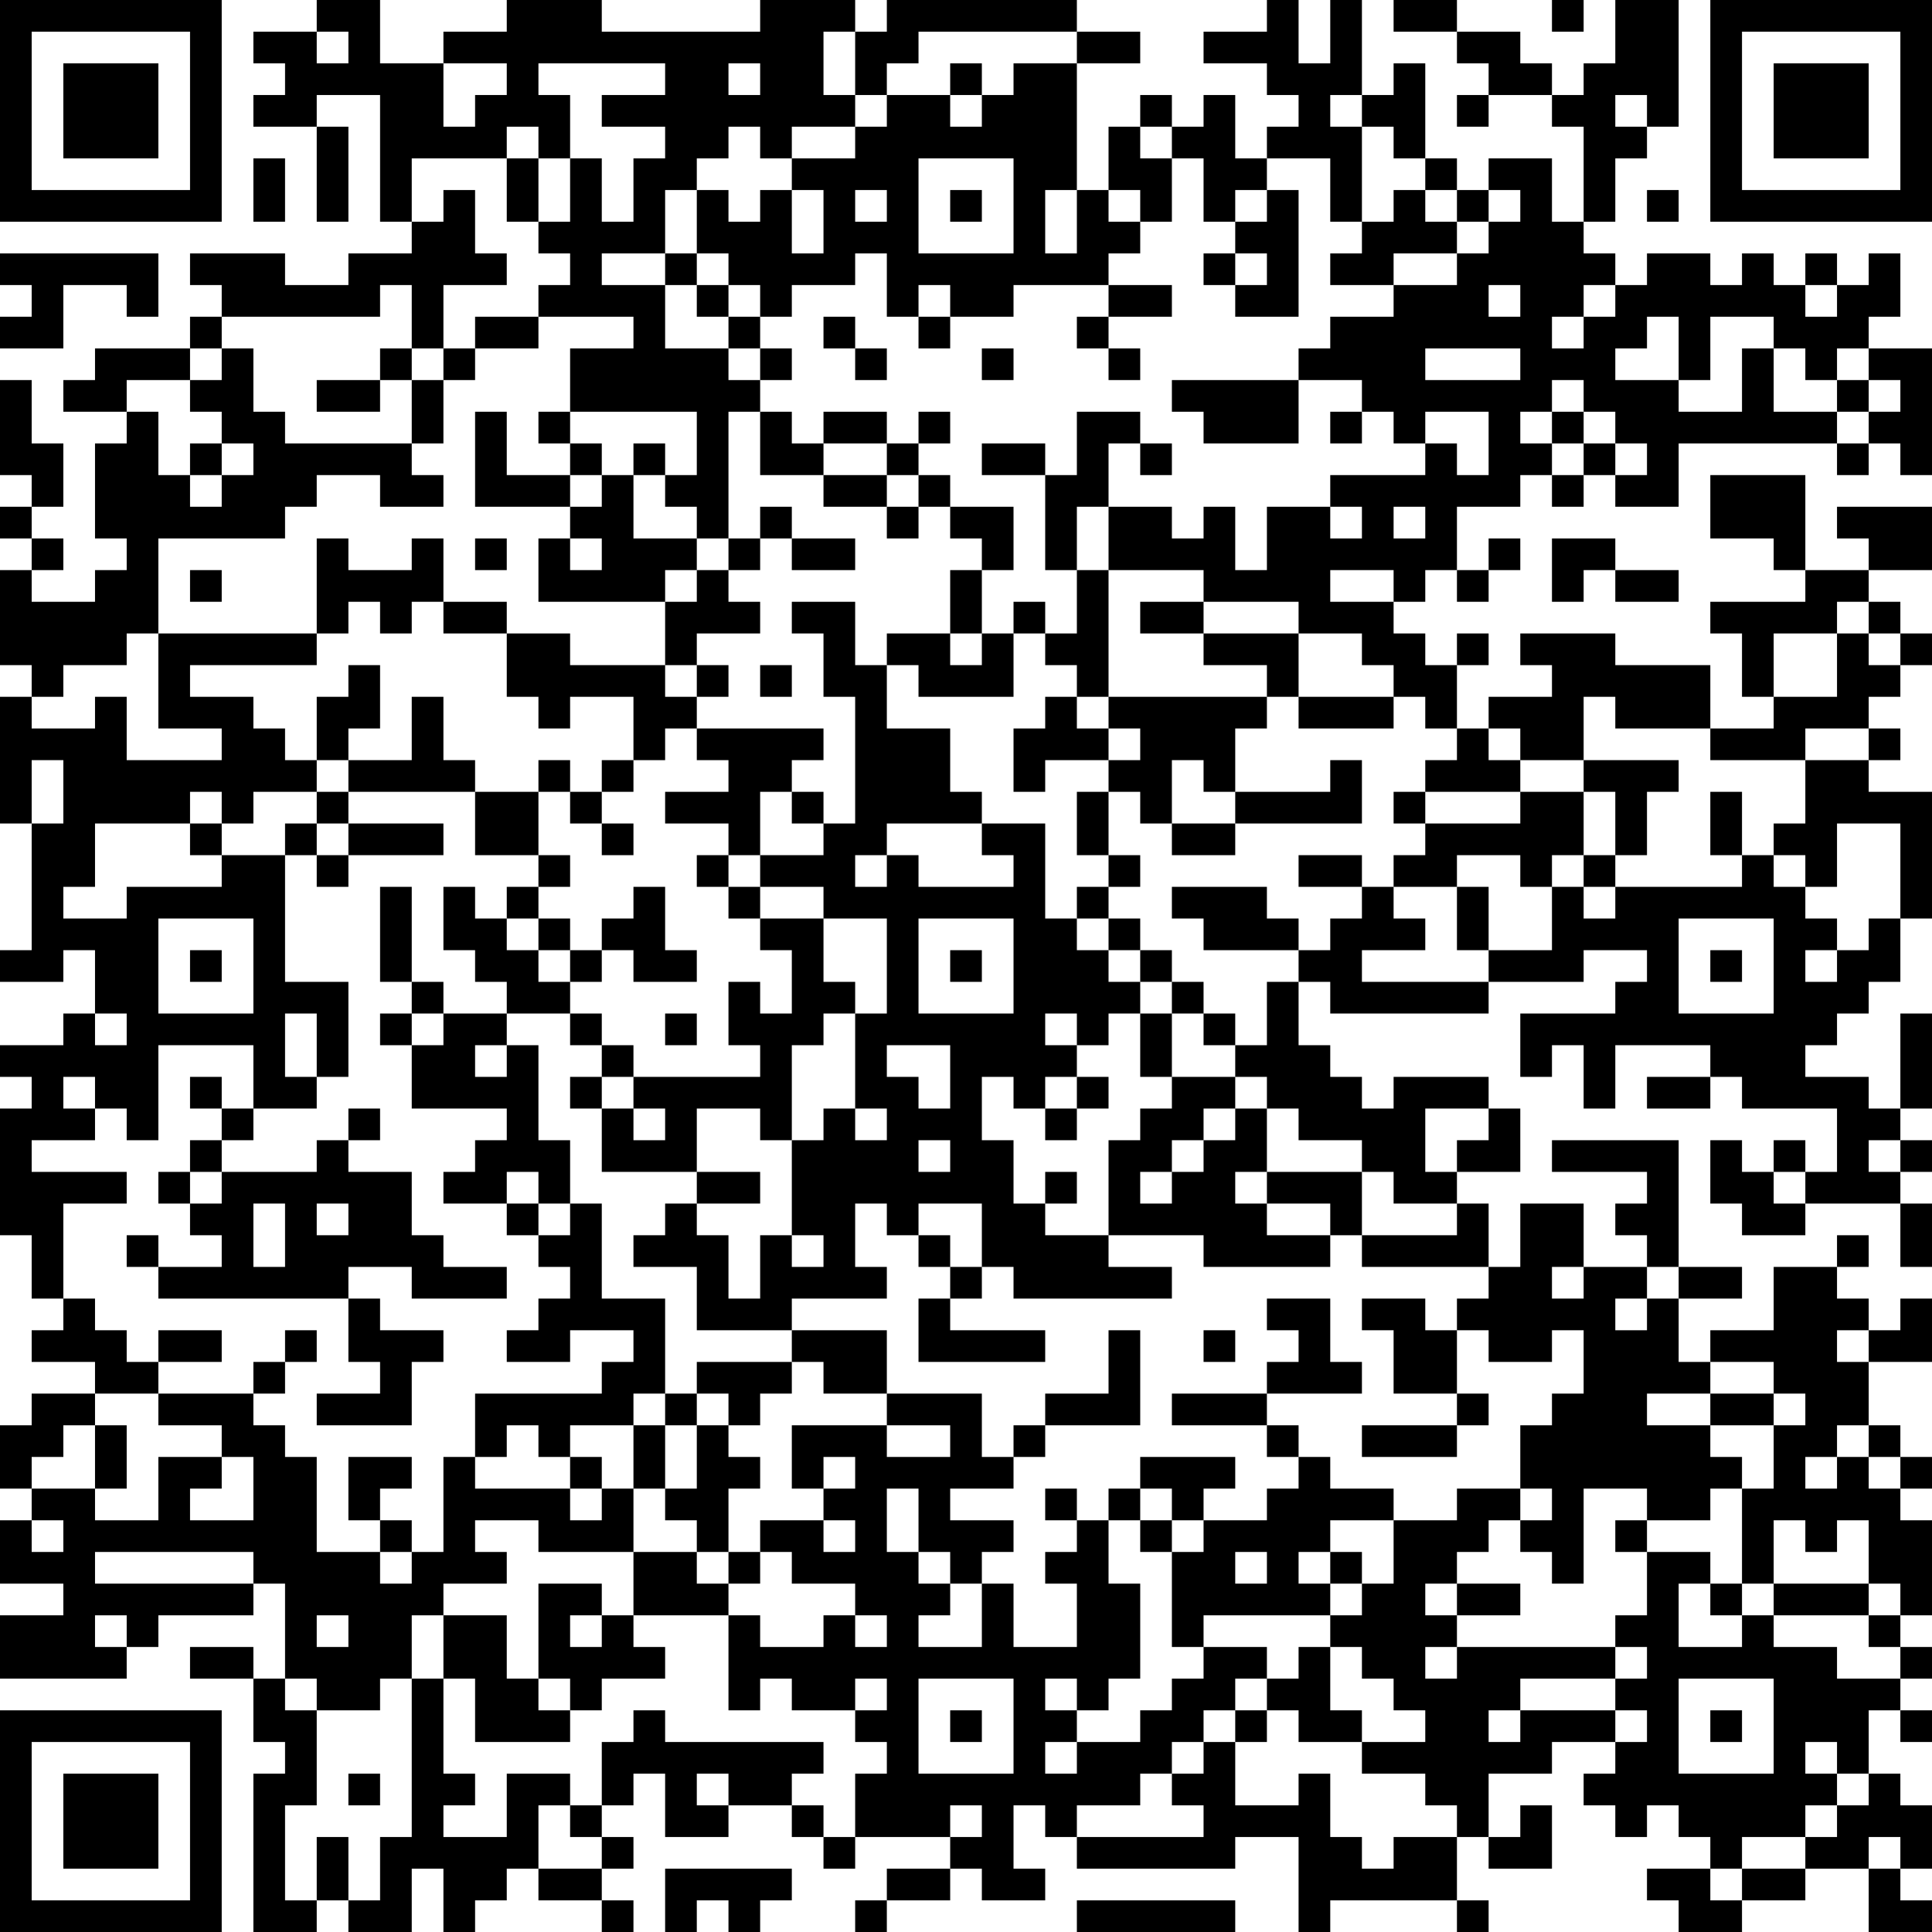 <?xml version="1.0" encoding="UTF-8"?>
<svg xmlns="http://www.w3.org/2000/svg" version="1.1" width="160" height="160" viewBox="0 0 160 160"><rect x="0" y="0" width="160" height="160" fill="#ffffff"/><g transform="scale(2.623)"><g transform="translate(0,0)"><path fill-rule="evenodd" d="M10 0L10 1L8 1L8 2L9 2L9 3L8 3L8 4L10 4L10 7L11 7L11 4L10 4L10 3L12 3L12 7L13 7L13 8L11 8L11 9L9 9L9 8L6 8L6 9L7 9L7 10L6 10L6 11L3 11L3 12L2 12L2 13L4 13L4 14L3 14L3 17L4 17L4 18L3 18L3 19L1 19L1 18L2 18L2 17L1 17L1 16L2 16L2 14L1 14L1 12L0 12L0 15L1 15L1 16L0 16L0 17L1 17L1 18L0 18L0 21L1 21L1 22L0 22L0 26L1 26L1 30L0 30L0 31L2 31L2 30L3 30L3 32L2 32L2 33L0 33L0 34L1 34L1 35L0 35L0 39L1 39L1 41L2 41L2 42L1 42L1 43L3 43L3 44L1 44L1 45L0 45L0 47L1 47L1 48L0 48L0 50L2 50L2 51L0 51L0 53L4 53L4 52L5 52L5 51L8 51L8 50L9 50L9 53L8 53L8 52L6 52L6 53L8 53L8 55L9 55L9 56L8 56L8 61L10 61L10 60L11 60L11 61L13 61L13 59L14 59L14 61L15 61L15 60L16 60L16 59L17 59L17 60L19 60L19 61L20 61L20 60L19 60L19 59L20 59L20 58L19 58L19 57L20 57L20 56L21 56L21 58L23 58L23 57L25 57L25 58L26 58L26 59L27 59L27 58L30 58L30 59L28 59L28 60L27 60L27 61L28 61L28 60L30 60L30 59L31 59L31 60L33 60L33 59L32 59L32 57L33 57L33 58L34 58L34 59L39 59L39 58L41 58L41 61L42 61L42 60L46 60L46 61L47 61L47 60L46 60L46 58L47 58L47 59L49 59L49 57L48 57L48 58L47 58L47 56L49 56L49 55L51 55L51 56L50 56L50 57L51 57L51 58L52 58L52 57L53 57L53 58L54 58L54 59L52 59L52 60L53 60L53 61L55 61L55 60L57 60L57 59L59 59L59 61L61 61L61 60L60 60L60 59L61 59L61 57L60 57L60 56L59 56L59 54L60 54L60 55L61 55L61 54L60 54L60 53L61 53L61 52L60 52L60 51L61 51L61 48L60 48L60 47L61 47L61 46L60 46L60 45L59 45L59 43L61 43L61 41L60 41L60 42L59 42L59 41L58 41L58 40L59 40L59 39L58 39L58 40L56 40L56 42L54 42L54 43L53 43L53 41L55 41L55 40L53 40L53 36L49 36L49 37L52 37L52 38L51 38L51 39L52 39L52 40L50 40L50 38L48 38L48 40L47 40L47 38L46 38L46 37L48 37L48 35L47 35L47 34L44 34L44 35L43 35L43 34L42 34L42 33L41 33L41 31L42 31L42 32L47 32L47 31L50 31L50 30L52 30L52 31L51 31L51 32L48 32L48 34L49 34L49 33L50 33L50 35L51 35L51 33L54 33L54 34L52 34L52 35L54 35L54 34L55 34L55 35L58 35L58 37L57 37L57 36L56 36L56 37L55 37L55 36L54 36L54 38L55 38L55 39L57 39L57 38L60 38L60 40L61 40L61 38L60 38L60 37L61 37L61 36L60 36L60 35L61 35L61 32L60 32L60 35L59 35L59 34L57 34L57 33L58 33L58 32L59 32L59 31L60 31L60 29L61 29L61 25L59 25L59 24L60 24L60 23L59 23L59 22L60 22L60 21L61 21L61 20L60 20L60 19L59 19L59 18L61 18L61 16L58 16L58 17L59 17L59 18L57 18L57 15L54 15L54 17L56 17L56 18L57 18L57 19L54 19L54 20L55 20L55 22L56 22L56 23L54 23L54 21L51 21L51 20L48 20L48 21L49 21L49 22L47 22L47 23L46 23L46 21L47 21L47 20L46 20L46 21L45 21L45 20L44 20L44 19L45 19L45 18L46 18L46 19L47 19L47 18L48 18L48 17L47 17L47 18L46 18L46 16L48 16L48 15L49 15L49 16L50 16L50 15L51 15L51 16L53 16L53 14L58 14L58 15L59 15L59 14L60 14L60 15L61 15L61 11L59 11L59 10L60 10L60 8L59 8L59 9L58 9L58 8L57 8L57 9L56 9L56 8L55 8L55 9L54 9L54 8L52 8L52 9L51 9L51 8L50 8L50 7L51 7L51 5L52 5L52 4L53 4L53 0L51 0L51 2L50 2L50 3L49 3L49 2L48 2L48 1L46 1L46 0L44 0L44 1L46 1L46 2L47 2L47 3L46 3L46 4L47 4L47 3L49 3L49 4L50 4L50 7L49 7L49 5L47 5L47 6L46 6L46 5L45 5L45 2L44 2L44 3L43 3L43 0L42 0L42 2L41 2L41 0L40 0L40 1L38 1L38 2L40 2L40 3L41 3L41 4L40 4L40 5L39 5L39 3L38 3L38 4L37 4L37 3L36 3L36 4L35 4L35 6L34 6L34 2L36 2L36 1L34 1L34 0L28 0L28 1L27 1L27 0L24 0L24 1L19 1L19 0L16 0L16 1L14 1L14 2L12 2L12 0ZM49 0L49 1L50 1L50 0ZM10 1L10 2L11 2L11 1ZM26 1L26 3L27 3L27 4L25 4L25 5L24 5L24 4L23 4L23 5L22 5L22 6L21 6L21 8L19 8L19 9L21 9L21 11L23 11L23 12L24 12L24 13L23 13L23 17L22 17L22 16L21 16L21 15L22 15L22 13L18 13L18 11L20 11L20 10L17 10L17 9L18 9L18 8L17 8L17 7L18 7L18 5L19 5L19 7L20 7L20 5L21 5L21 4L19 4L19 3L21 3L21 2L17 2L17 3L18 3L18 5L17 5L17 4L16 4L16 5L13 5L13 7L14 7L14 6L15 6L15 8L16 8L16 9L14 9L14 11L13 11L13 9L12 9L12 10L7 10L7 11L6 11L6 12L4 12L4 13L5 13L5 15L6 15L6 16L7 16L7 15L8 15L8 14L7 14L7 13L6 13L6 12L7 12L7 11L8 11L8 13L9 13L9 14L13 14L13 15L14 15L14 16L12 16L12 15L10 15L10 16L9 16L9 17L5 17L5 20L4 20L4 21L2 21L2 22L1 22L1 23L3 23L3 22L4 22L4 24L7 24L7 23L5 23L5 20L10 20L10 21L6 21L6 22L8 22L8 23L9 23L9 24L10 24L10 25L8 25L8 26L7 26L7 25L6 25L6 26L3 26L3 28L2 28L2 29L4 29L4 28L7 28L7 27L9 27L9 31L11 31L11 34L10 34L10 32L9 32L9 34L10 34L10 35L8 35L8 33L5 33L5 36L4 36L4 35L3 35L3 34L2 34L2 35L3 35L3 36L1 36L1 37L4 37L4 38L2 38L2 41L3 41L3 42L4 42L4 43L5 43L5 44L3 44L3 45L2 45L2 46L1 46L1 47L3 47L3 48L5 48L5 46L7 46L7 47L6 47L6 48L8 48L8 46L7 46L7 45L5 45L5 44L8 44L8 45L9 45L9 46L10 46L10 49L12 49L12 50L13 50L13 49L14 49L14 46L15 46L15 47L18 47L18 48L19 48L19 47L20 47L20 49L17 49L17 48L15 48L15 49L16 49L16 50L14 50L14 51L13 51L13 53L12 53L12 54L10 54L10 53L9 53L9 54L10 54L10 57L9 57L9 60L10 60L10 58L11 58L11 60L12 60L12 58L13 58L13 53L14 53L14 56L15 56L15 57L14 57L14 58L16 58L16 56L18 56L18 57L17 57L17 59L19 59L19 58L18 58L18 57L19 57L19 55L20 55L20 54L21 54L21 55L26 55L26 56L25 56L25 57L26 57L26 58L27 58L27 56L28 56L28 55L27 55L27 54L28 54L28 53L27 53L27 54L25 54L25 53L24 53L24 54L23 54L23 51L24 51L24 52L26 52L26 51L27 51L27 52L28 52L28 51L27 51L27 50L25 50L25 49L24 49L24 48L26 48L26 49L27 49L27 48L26 48L26 47L27 47L27 46L26 46L26 47L25 47L25 45L28 45L28 46L30 46L30 45L28 45L28 44L31 44L31 46L32 46L32 47L30 47L30 48L32 48L32 49L31 49L31 50L30 50L30 49L29 49L29 47L28 47L28 49L29 49L29 50L30 50L30 51L29 51L29 52L31 52L31 50L32 50L32 52L34 52L34 50L33 50L33 49L34 49L34 48L35 48L35 50L36 50L36 53L35 53L35 54L34 54L34 53L33 53L33 54L34 54L34 55L33 55L33 56L34 56L34 55L36 55L36 54L37 54L37 53L38 53L38 52L40 52L40 53L39 53L39 54L38 54L38 55L37 55L37 56L36 56L36 57L34 57L34 58L38 58L38 57L37 57L37 56L38 56L38 55L39 55L39 57L41 57L41 56L42 56L42 58L43 58L43 59L44 59L44 58L46 58L46 57L45 57L45 56L43 56L43 55L45 55L45 54L44 54L44 53L43 53L43 52L42 52L42 51L43 51L43 50L44 50L44 48L46 48L46 47L48 47L48 48L47 48L47 49L46 49L46 50L45 50L45 51L46 51L46 52L45 52L45 53L46 53L46 52L51 52L51 53L48 53L48 54L47 54L47 55L48 55L48 54L51 54L51 55L52 55L52 54L51 54L51 53L52 53L52 52L51 52L51 51L52 51L52 49L54 49L54 50L53 50L53 52L55 52L55 51L56 51L56 52L58 52L58 53L60 53L60 52L59 52L59 51L60 51L60 50L59 50L59 48L58 48L58 49L57 49L57 48L56 48L56 50L55 50L55 47L56 47L56 45L57 45L57 44L56 44L56 43L54 43L54 44L52 44L52 45L54 45L54 46L55 46L55 47L54 47L54 48L52 48L52 47L50 47L50 50L49 50L49 49L48 49L48 48L49 48L49 47L48 47L48 45L49 45L49 44L50 44L50 42L49 42L49 43L47 43L47 42L46 42L46 41L47 41L47 40L43 40L43 39L46 39L46 38L44 38L44 37L43 37L43 36L41 36L41 35L40 35L40 34L39 34L39 33L40 33L40 31L41 31L41 30L42 30L42 29L43 29L43 28L44 28L44 29L45 29L45 30L43 30L43 31L47 31L47 30L49 30L49 28L50 28L50 29L51 29L51 28L55 28L55 27L56 27L56 28L57 28L57 29L58 29L58 30L57 30L57 31L58 31L58 30L59 30L59 29L60 29L60 26L58 26L58 28L57 28L57 27L56 27L56 26L57 26L57 24L59 24L59 23L57 23L57 24L54 24L54 23L51 23L51 22L50 22L50 24L48 24L48 23L47 23L47 24L48 24L48 25L45 25L45 24L46 24L46 23L45 23L45 22L44 22L44 21L43 21L43 20L41 20L41 19L38 19L38 18L35 18L35 16L37 16L37 17L38 17L38 16L39 16L39 18L40 18L40 16L42 16L42 17L43 17L43 16L42 16L42 15L45 15L45 14L46 14L46 15L47 15L47 13L45 13L45 14L44 14L44 13L43 13L43 12L41 12L41 11L42 11L42 10L44 10L44 9L46 9L46 8L47 8L47 7L48 7L48 6L47 6L47 7L46 7L46 6L45 6L45 5L44 5L44 4L43 4L43 3L42 3L42 4L43 4L43 7L42 7L42 5L40 5L40 6L39 6L39 7L38 7L38 5L37 5L37 4L36 4L36 5L37 5L37 7L36 7L36 6L35 6L35 7L36 7L36 8L35 8L35 9L32 9L32 10L30 10L30 9L29 9L29 10L28 10L28 8L27 8L27 9L25 9L25 10L24 10L24 9L23 9L23 8L22 8L22 6L23 6L23 7L24 7L24 6L25 6L25 8L26 8L26 6L25 6L25 5L27 5L27 4L28 4L28 3L30 3L30 4L31 4L31 3L32 3L32 2L34 2L34 1L29 1L29 2L28 2L28 3L27 3L27 1ZM14 2L14 4L15 4L15 3L16 3L16 2ZM23 2L23 3L24 3L24 2ZM30 2L30 3L31 3L31 2ZM51 3L51 4L52 4L52 3ZM8 5L8 7L9 7L9 5ZM16 5L16 7L17 7L17 5ZM29 5L29 8L32 8L32 5ZM27 6L27 7L28 7L28 6ZM30 6L30 7L31 7L31 6ZM33 6L33 8L34 8L34 6ZM40 6L40 7L39 7L39 8L38 8L38 9L39 9L39 10L41 10L41 6ZM44 6L44 7L43 7L43 8L42 8L42 9L44 9L44 8L46 8L46 7L45 7L45 6ZM52 6L52 7L53 7L53 6ZM0 8L0 9L1 9L1 10L0 10L0 11L2 11L2 9L4 9L4 10L5 10L5 8ZM21 8L21 9L22 9L22 10L23 10L23 11L24 11L24 12L25 12L25 11L24 11L24 10L23 10L23 9L22 9L22 8ZM39 8L39 9L40 9L40 8ZM35 9L35 10L34 10L34 11L35 11L35 12L36 12L36 11L35 11L35 10L37 10L37 9ZM47 9L47 10L48 10L48 9ZM50 9L50 10L49 10L49 11L50 11L50 10L51 10L51 9ZM57 9L57 10L58 10L58 9ZM15 10L15 11L14 11L14 12L13 12L13 11L12 11L12 12L10 12L10 13L12 13L12 12L13 12L13 14L14 14L14 12L15 12L15 11L17 11L17 10ZM26 10L26 11L27 11L27 12L28 12L28 11L27 11L27 10ZM29 10L29 11L30 11L30 10ZM52 10L52 11L51 11L51 12L53 12L53 13L55 13L55 11L56 11L56 13L58 13L58 14L59 14L59 13L60 13L60 12L59 12L59 11L58 11L58 12L57 12L57 11L56 11L56 10L54 10L54 12L53 12L53 10ZM31 11L31 12L32 12L32 11ZM45 11L45 12L48 12L48 11ZM37 12L37 13L38 13L38 14L41 14L41 12ZM49 12L49 13L48 13L48 14L49 14L49 15L50 15L50 14L51 14L51 15L52 15L52 14L51 14L51 13L50 13L50 12ZM58 12L58 13L59 13L59 12ZM15 13L15 16L18 16L18 17L17 17L17 19L21 19L21 21L18 21L18 20L16 20L16 19L14 19L14 17L13 17L13 18L11 18L11 17L10 17L10 20L11 20L11 19L12 19L12 20L13 20L13 19L14 19L14 20L16 20L16 22L17 22L17 23L18 23L18 22L20 22L20 24L19 24L19 25L18 25L18 24L17 24L17 25L15 25L15 24L14 24L14 22L13 22L13 24L11 24L11 23L12 23L12 21L11 21L11 22L10 22L10 24L11 24L11 25L10 25L10 26L9 26L9 27L10 27L10 28L11 28L11 27L14 27L14 26L11 26L11 25L15 25L15 27L17 27L17 28L16 28L16 29L15 29L15 28L14 28L14 30L15 30L15 31L16 31L16 32L14 32L14 31L13 31L13 28L12 28L12 31L13 31L13 32L12 32L12 33L13 33L13 35L16 35L16 36L15 36L15 37L14 37L14 38L16 38L16 39L17 39L17 40L18 40L18 41L17 41L17 42L16 42L16 43L18 43L18 42L20 42L20 43L19 43L19 44L15 44L15 46L16 46L16 45L17 45L17 46L18 46L18 47L19 47L19 46L18 46L18 45L20 45L20 47L21 47L21 48L22 48L22 49L20 49L20 51L19 51L19 50L17 50L17 53L16 53L16 51L14 51L14 53L15 53L15 55L18 55L18 54L19 54L19 53L21 53L21 52L20 52L20 51L23 51L23 50L24 50L24 49L23 49L23 47L24 47L24 46L23 46L23 45L24 45L24 44L25 44L25 43L26 43L26 44L28 44L28 42L25 42L25 41L28 41L28 40L27 40L27 38L28 38L28 39L29 39L29 40L30 40L30 41L29 41L29 43L33 43L33 42L30 42L30 41L31 41L31 40L32 40L32 41L37 41L37 40L35 40L35 39L38 39L38 40L42 40L42 39L43 39L43 37L40 37L40 35L39 35L39 34L37 34L37 32L38 32L38 33L39 33L39 32L38 32L38 31L37 31L37 30L36 30L36 29L35 29L35 28L36 28L36 27L35 27L35 25L36 25L36 26L37 26L37 27L39 27L39 26L43 26L43 24L42 24L42 25L39 25L39 23L40 23L40 22L41 22L41 23L44 23L44 22L41 22L41 20L38 20L38 19L36 19L36 20L38 20L38 21L40 21L40 22L35 22L35 18L34 18L34 16L35 16L35 14L36 14L36 15L37 15L37 14L36 14L36 13L34 13L34 15L33 15L33 14L31 14L31 15L33 15L33 18L34 18L34 20L33 20L33 19L32 19L32 20L31 20L31 18L32 18L32 16L30 16L30 15L29 15L29 14L30 14L30 13L29 13L29 14L28 14L28 13L26 13L26 14L25 14L25 13L24 13L24 15L26 15L26 16L28 16L28 17L29 17L29 16L30 16L30 17L31 17L31 18L30 18L30 20L28 20L28 21L27 21L27 19L25 19L25 20L26 20L26 22L27 22L27 26L26 26L26 25L25 25L25 24L26 24L26 23L22 23L22 22L23 22L23 21L22 21L22 20L24 20L24 19L23 19L23 18L24 18L24 17L25 17L25 18L27 18L27 17L25 17L25 16L24 16L24 17L23 17L23 18L22 18L22 17L20 17L20 15L21 15L21 14L20 14L20 15L19 15L19 14L18 14L18 13L17 13L17 14L18 14L18 15L16 15L16 13ZM42 13L42 14L43 14L43 13ZM49 13L49 14L50 14L50 13ZM6 14L6 15L7 15L7 14ZM26 14L26 15L28 15L28 16L29 16L29 15L28 15L28 14ZM18 15L18 16L19 16L19 15ZM44 16L44 17L45 17L45 16ZM15 17L15 18L16 18L16 17ZM18 17L18 18L19 18L19 17ZM49 17L49 19L50 19L50 18L51 18L51 19L53 19L53 18L51 18L51 17ZM6 18L6 19L7 19L7 18ZM21 18L21 19L22 19L22 18ZM42 18L42 19L44 19L44 18ZM58 19L58 20L56 20L56 22L58 22L58 20L59 20L59 21L60 21L60 20L59 20L59 19ZM30 20L30 21L31 21L31 20ZM32 20L32 22L29 22L29 21L28 21L28 23L30 23L30 25L31 25L31 26L28 26L28 27L27 27L27 28L28 28L28 27L29 27L29 28L32 28L32 27L31 27L31 26L33 26L33 29L34 29L34 30L35 30L35 31L36 31L36 32L35 32L35 33L34 33L34 32L33 32L33 33L34 33L34 34L33 34L33 35L32 35L32 34L31 34L31 36L32 36L32 38L33 38L33 39L35 39L35 36L36 36L36 35L37 35L37 34L36 34L36 32L37 32L37 31L36 31L36 30L35 30L35 29L34 29L34 28L35 28L35 27L34 27L34 25L35 25L35 24L36 24L36 23L35 23L35 22L34 22L34 21L33 21L33 20ZM21 21L21 22L22 22L22 21ZM24 21L24 22L25 22L25 21ZM33 22L33 23L32 23L32 25L33 25L33 24L35 24L35 23L34 23L34 22ZM21 23L21 24L20 24L20 25L19 25L19 26L18 26L18 25L17 25L17 27L18 27L18 28L17 28L17 29L16 29L16 30L17 30L17 31L18 31L18 32L16 32L16 33L15 33L15 34L16 34L16 33L17 33L17 36L18 36L18 38L17 38L17 37L16 37L16 38L17 38L17 39L18 39L18 38L19 38L19 41L21 41L21 44L20 44L20 45L21 45L21 47L22 47L22 45L23 45L23 44L22 44L22 43L25 43L25 42L22 42L22 40L20 40L20 39L21 39L21 38L22 38L22 39L23 39L23 41L24 41L24 39L25 39L25 40L26 40L26 39L25 39L25 36L26 36L26 35L27 35L27 36L28 36L28 35L27 35L27 32L28 32L28 29L26 29L26 28L24 28L24 27L26 27L26 26L25 26L25 25L24 25L24 27L23 27L23 26L21 26L21 25L23 25L23 24L22 24L22 23ZM1 24L1 26L2 26L2 24ZM37 24L37 26L39 26L39 25L38 25L38 24ZM50 24L50 25L48 25L48 26L45 26L45 25L44 25L44 26L45 26L45 27L44 27L44 28L46 28L46 30L47 30L47 28L46 28L46 27L48 27L48 28L49 28L49 27L50 27L50 28L51 28L51 27L52 27L52 25L53 25L53 24ZM50 25L50 27L51 27L51 25ZM54 25L54 27L55 27L55 25ZM6 26L6 27L7 27L7 26ZM10 26L10 27L11 27L11 26ZM19 26L19 27L20 27L20 26ZM22 27L22 28L23 28L23 29L24 29L24 30L25 30L25 32L24 32L24 31L23 31L23 33L24 33L24 34L20 34L20 33L19 33L19 32L18 32L18 33L19 33L19 34L18 34L18 35L19 35L19 37L22 37L22 38L24 38L24 37L22 37L22 35L24 35L24 36L25 36L25 33L26 33L26 32L27 32L27 31L26 31L26 29L24 29L24 28L23 28L23 27ZM41 27L41 28L43 28L43 27ZM20 28L20 29L19 29L19 30L18 30L18 29L17 29L17 30L18 30L18 31L19 31L19 30L20 30L20 31L22 31L22 30L21 30L21 28ZM37 28L37 29L38 29L38 30L41 30L41 29L40 29L40 28ZM5 29L5 32L8 32L8 29ZM29 29L29 32L32 32L32 29ZM53 29L53 32L56 32L56 29ZM6 30L6 31L7 31L7 30ZM30 30L30 31L31 31L31 30ZM54 30L54 31L55 31L55 30ZM3 32L3 33L4 33L4 32ZM13 32L13 33L14 33L14 32ZM21 32L21 33L22 33L22 32ZM28 33L28 34L29 34L29 35L30 35L30 33ZM6 34L6 35L7 35L7 36L6 36L6 37L5 37L5 38L6 38L6 39L7 39L7 40L5 40L5 39L4 39L4 40L5 40L5 41L11 41L11 43L12 43L12 44L10 44L10 45L13 45L13 43L14 43L14 42L12 42L12 41L11 41L11 40L13 40L13 41L16 41L16 40L14 40L14 39L13 39L13 37L11 37L11 36L12 36L12 35L11 35L11 36L10 36L10 37L7 37L7 36L8 36L8 35L7 35L7 34ZM19 34L19 35L20 35L20 36L21 36L21 35L20 35L20 34ZM34 34L34 35L33 35L33 36L34 36L34 35L35 35L35 34ZM38 35L38 36L37 36L37 37L36 37L36 38L37 38L37 37L38 37L38 36L39 36L39 35ZM45 35L45 37L46 37L46 36L47 36L47 35ZM29 36L29 37L30 37L30 36ZM59 36L59 37L60 37L60 36ZM6 37L6 38L7 38L7 37ZM33 37L33 38L34 38L34 37ZM39 37L39 38L40 38L40 39L42 39L42 38L40 38L40 37ZM56 37L56 38L57 38L57 37ZM8 38L8 40L9 40L9 38ZM10 38L10 39L11 39L11 38ZM29 38L29 39L30 39L30 40L31 40L31 38ZM49 40L49 41L50 41L50 40ZM52 40L52 41L51 41L51 42L52 42L52 41L53 41L53 40ZM40 41L40 42L41 42L41 43L40 43L40 44L37 44L37 45L40 45L40 46L41 46L41 47L40 47L40 48L38 48L38 47L39 47L39 46L36 46L36 47L35 47L35 48L36 48L36 49L37 49L37 52L38 52L38 51L42 51L42 50L43 50L43 49L42 49L42 48L44 48L44 47L42 47L42 46L41 46L41 45L40 45L40 44L43 44L43 43L42 43L42 41ZM43 41L43 42L44 42L44 44L46 44L46 45L43 45L43 46L46 46L46 45L47 45L47 44L46 44L46 42L45 42L45 41ZM5 42L5 43L7 43L7 42ZM9 42L9 43L8 43L8 44L9 44L9 43L10 43L10 42ZM35 42L35 44L33 44L33 45L32 45L32 46L33 46L33 45L36 45L36 42ZM38 42L38 43L39 43L39 42ZM58 42L58 43L59 43L59 42ZM21 44L21 45L22 45L22 44ZM54 44L54 45L56 45L56 44ZM3 45L3 47L4 47L4 45ZM58 45L58 46L57 46L57 47L58 47L58 46L59 46L59 47L60 47L60 46L59 46L59 45ZM11 46L11 48L12 48L12 49L13 49L13 48L12 48L12 47L13 47L13 46ZM33 47L33 48L34 48L34 47ZM36 47L36 48L37 48L37 49L38 49L38 48L37 48L37 47ZM1 48L1 49L2 49L2 48ZM51 48L51 49L52 49L52 48ZM3 49L3 50L8 50L8 49ZM22 49L22 50L23 50L23 49ZM39 49L39 50L40 50L40 49ZM41 49L41 50L42 50L42 49ZM46 50L46 51L48 51L48 50ZM54 50L54 51L55 51L55 50ZM56 50L56 51L59 51L59 50ZM3 51L3 52L4 52L4 51ZM10 51L10 52L11 52L11 51ZM18 51L18 52L19 52L19 51ZM41 52L41 53L40 53L40 54L39 54L39 55L40 55L40 54L41 54L41 55L43 55L43 54L42 54L42 52ZM17 53L17 54L18 54L18 53ZM29 53L29 56L32 56L32 53ZM53 53L53 56L56 56L56 53ZM30 54L30 55L31 55L31 54ZM54 54L54 55L55 55L55 54ZM57 55L57 56L58 56L58 57L57 57L57 58L55 58L55 59L54 59L54 60L55 60L55 59L57 59L57 58L58 58L58 57L59 57L59 56L58 56L58 55ZM11 56L11 57L12 57L12 56ZM22 56L22 57L23 57L23 56ZM30 57L30 58L31 58L31 57ZM59 58L59 59L60 59L60 58ZM21 59L21 61L22 61L22 60L23 60L23 61L24 61L24 60L25 60L25 59ZM34 60L34 61L39 61L39 60ZM0 0L0 7L7 7L7 0ZM1 1L1 6L6 6L6 1ZM2 2L2 5L5 5L5 2ZM54 0L54 7L61 7L61 0ZM55 1L55 6L60 6L60 1ZM56 2L56 5L59 5L59 2ZM0 54L0 61L7 61L7 54ZM1 55L1 60L6 60L6 55ZM2 56L2 59L5 59L5 56Z" fill="#000000"/></g></g></svg>
